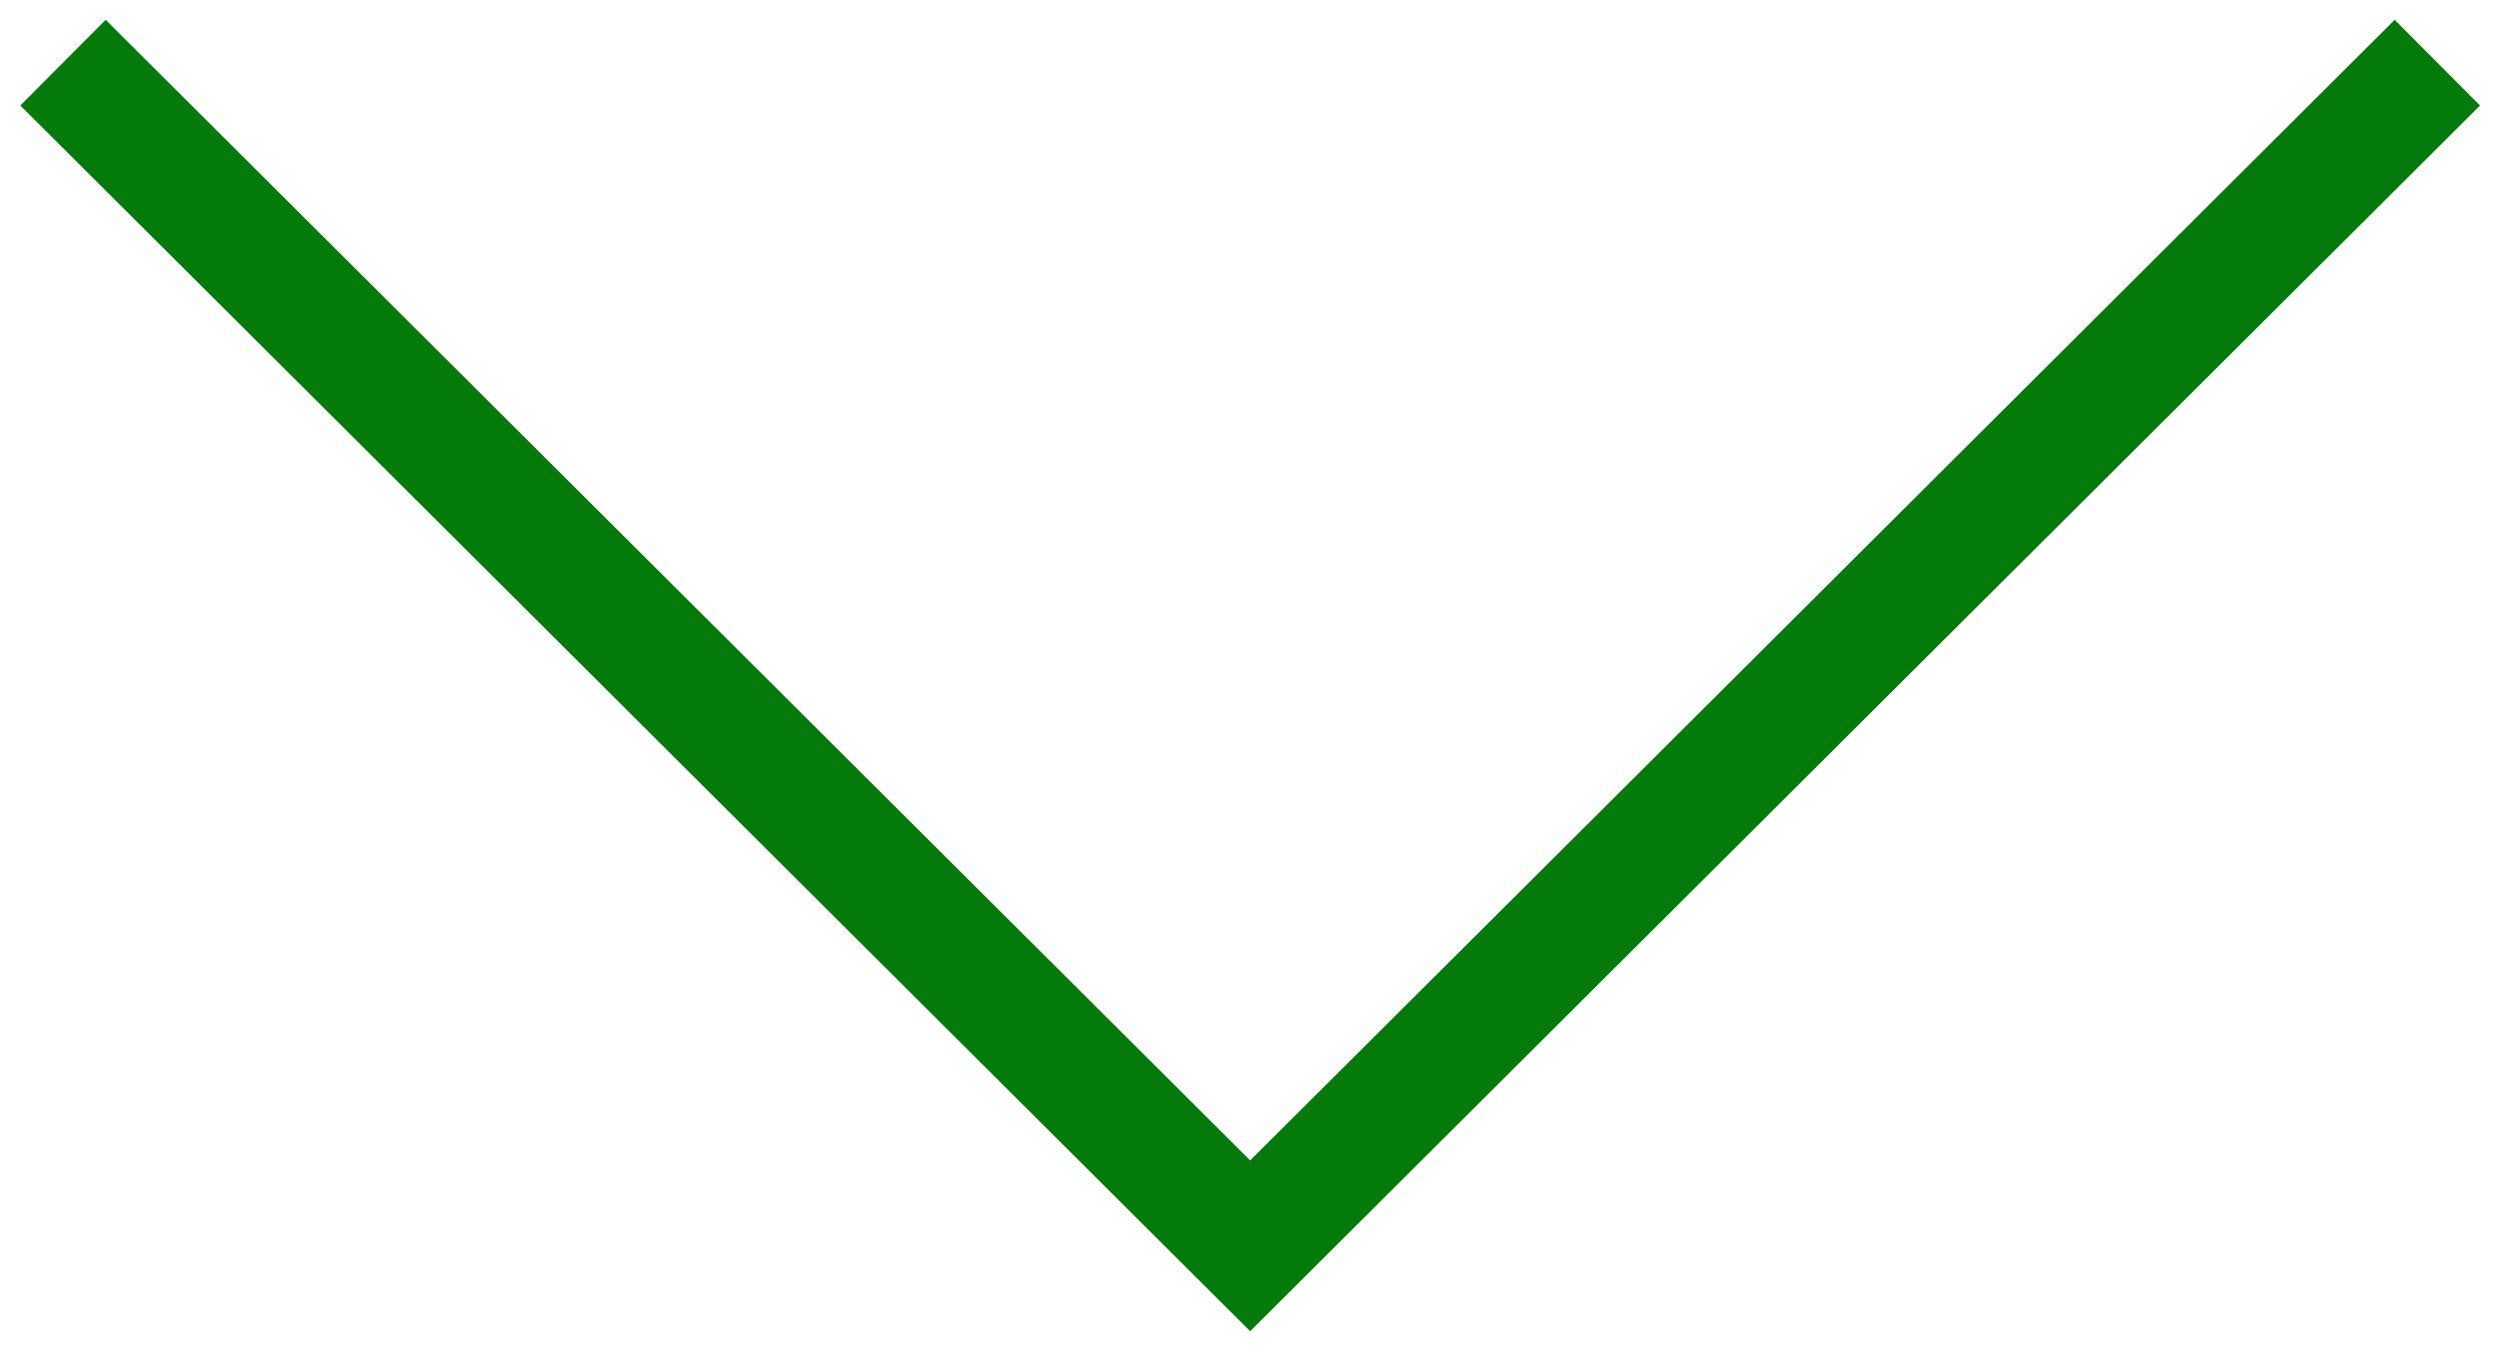 <svg width="31" height="17" viewBox="0 0 31 17" fill="none" xmlns="http://www.w3.org/2000/svg">
<g clip-path="url(#clip0_911_2)">
<path d="M30.223 0.777L15.502 15.448L0.781 0.777" stroke="#037A09" stroke-width="1.5" stroke-miterlimit="10"/>
</g>
<defs>
<clipPath id="clip0_911_2">
<rect width="31" height="17" fill="white"/>
</clipPath>
</defs>
</svg>
